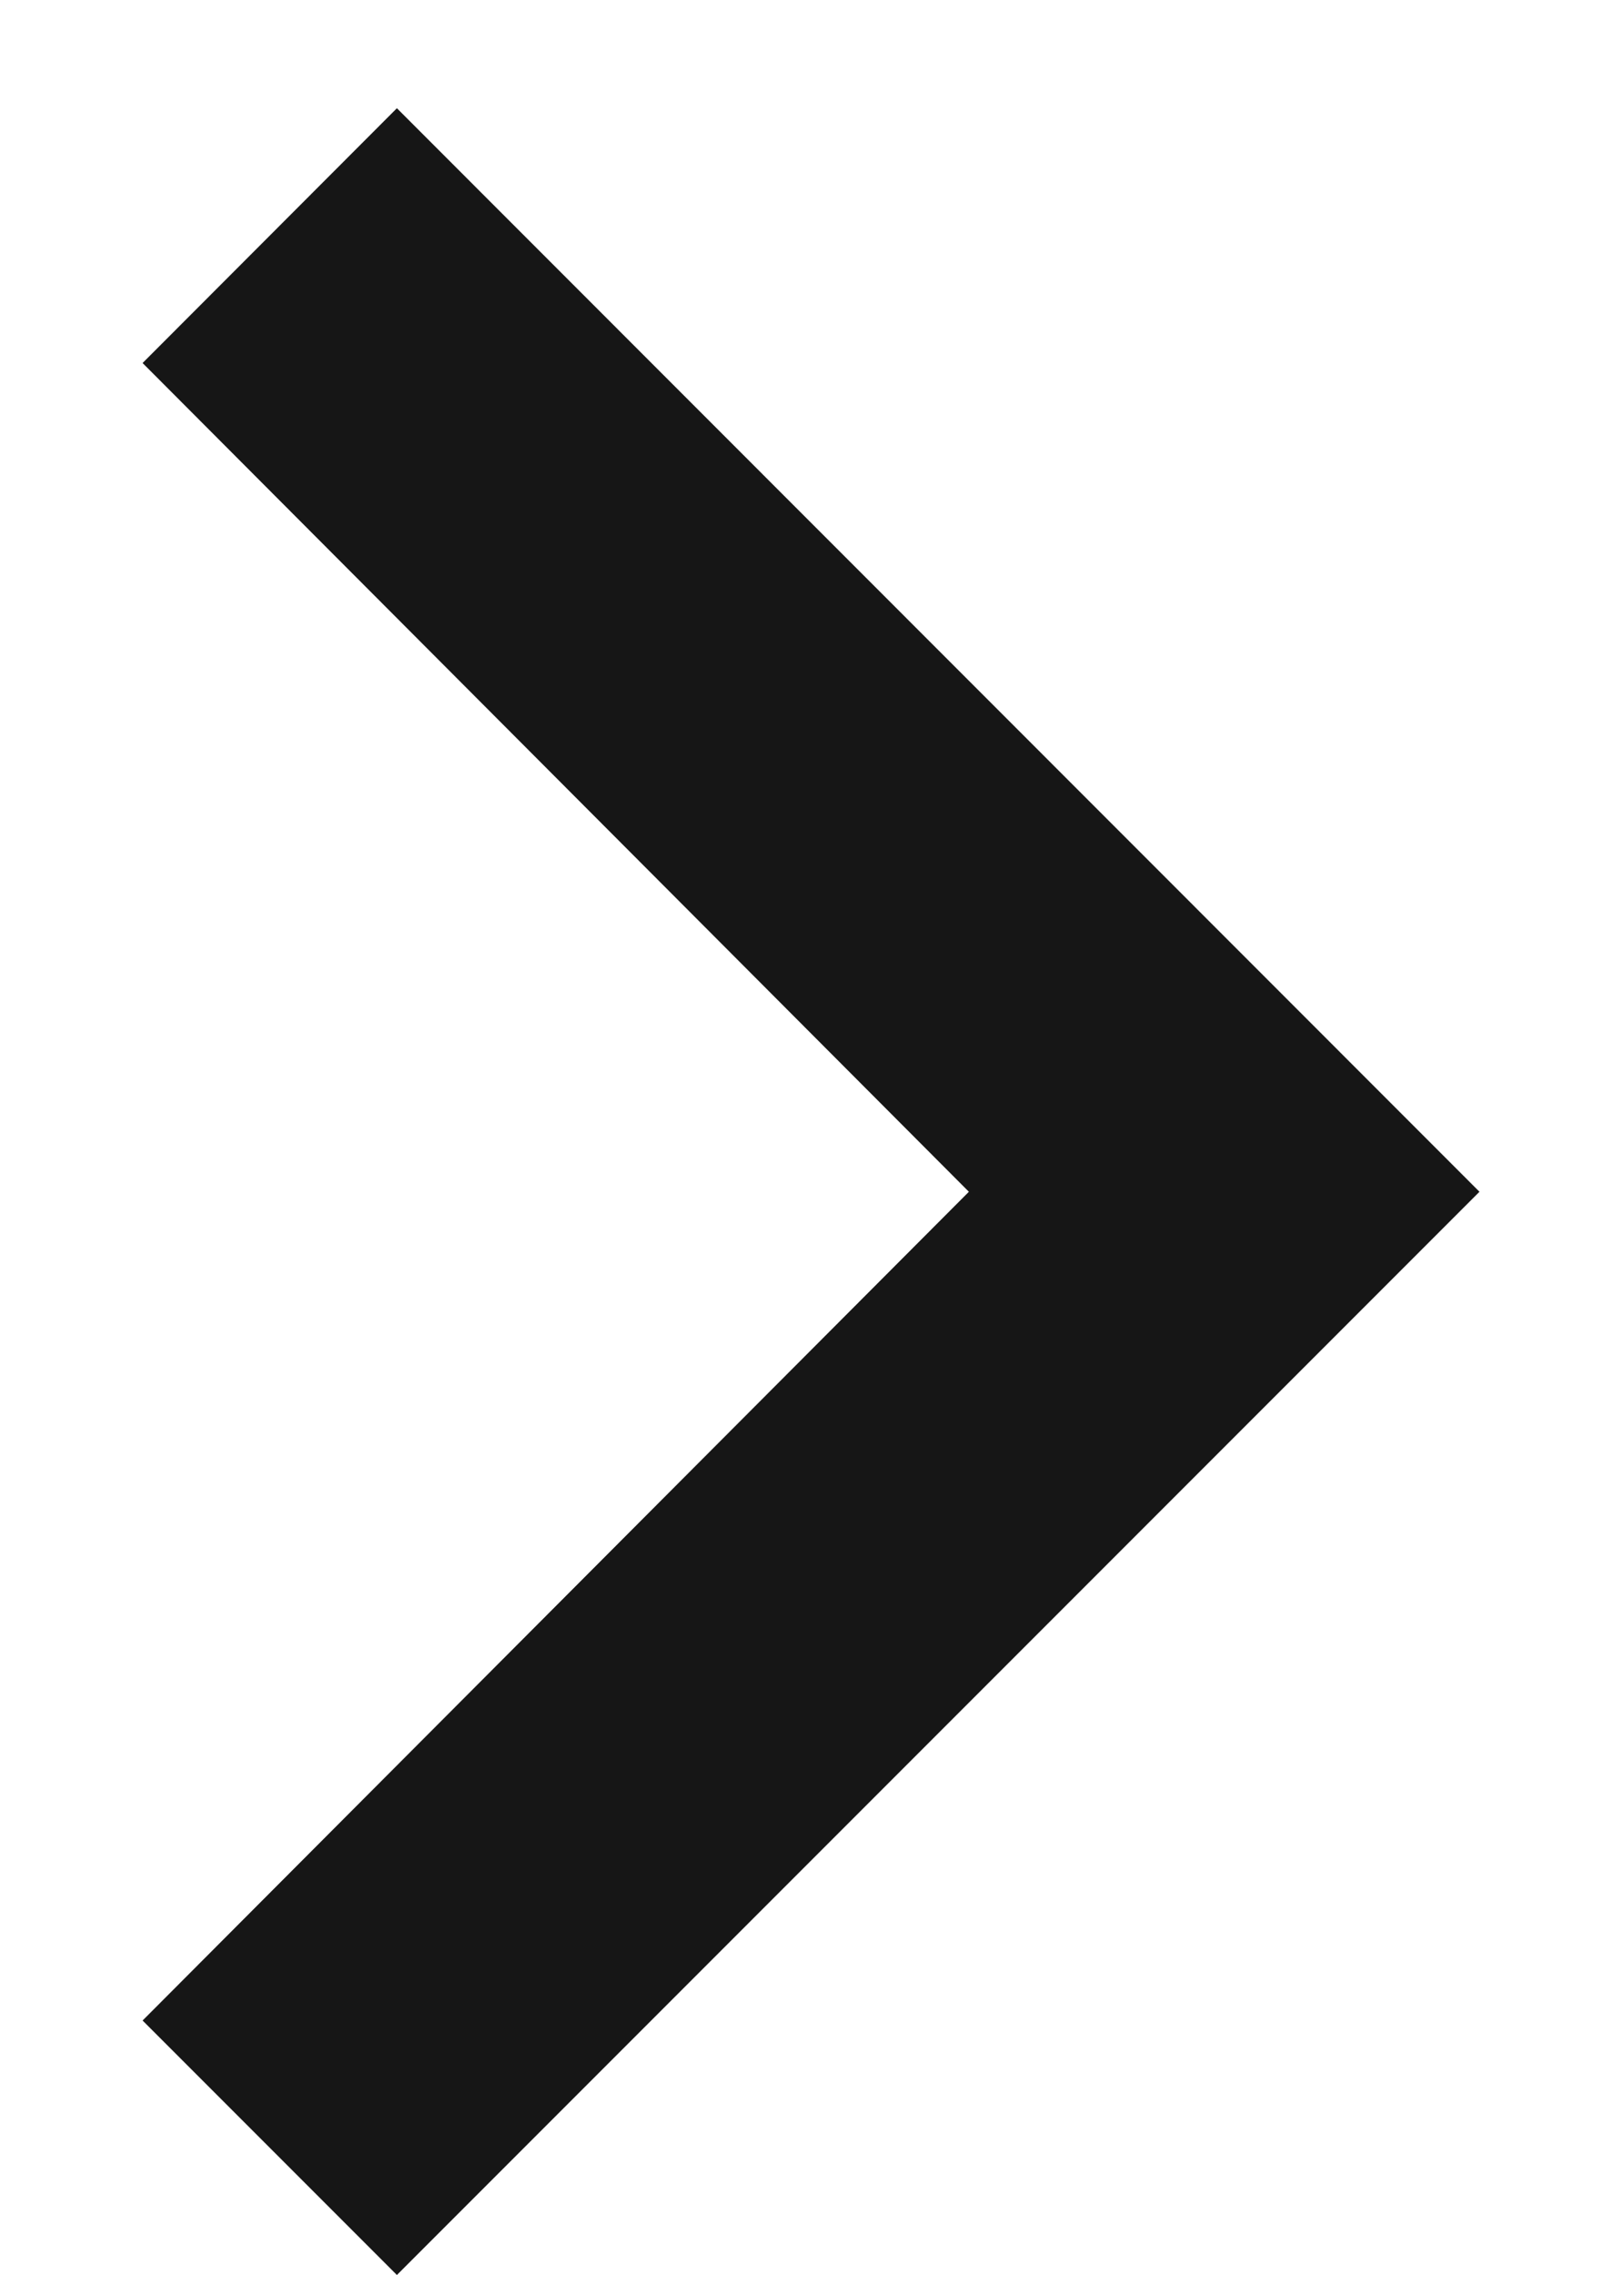 <svg width="5" height="7" viewBox="0 0 5 7" fill="none" xmlns="http://www.w3.org/2000/svg">
<path d="M0.439 6.217L2.983 3.667L0.439 1.117L1.222 0.333L4.555 3.667L1.222 7L0.439 6.217Z" fill="#161616"/>
</svg>
